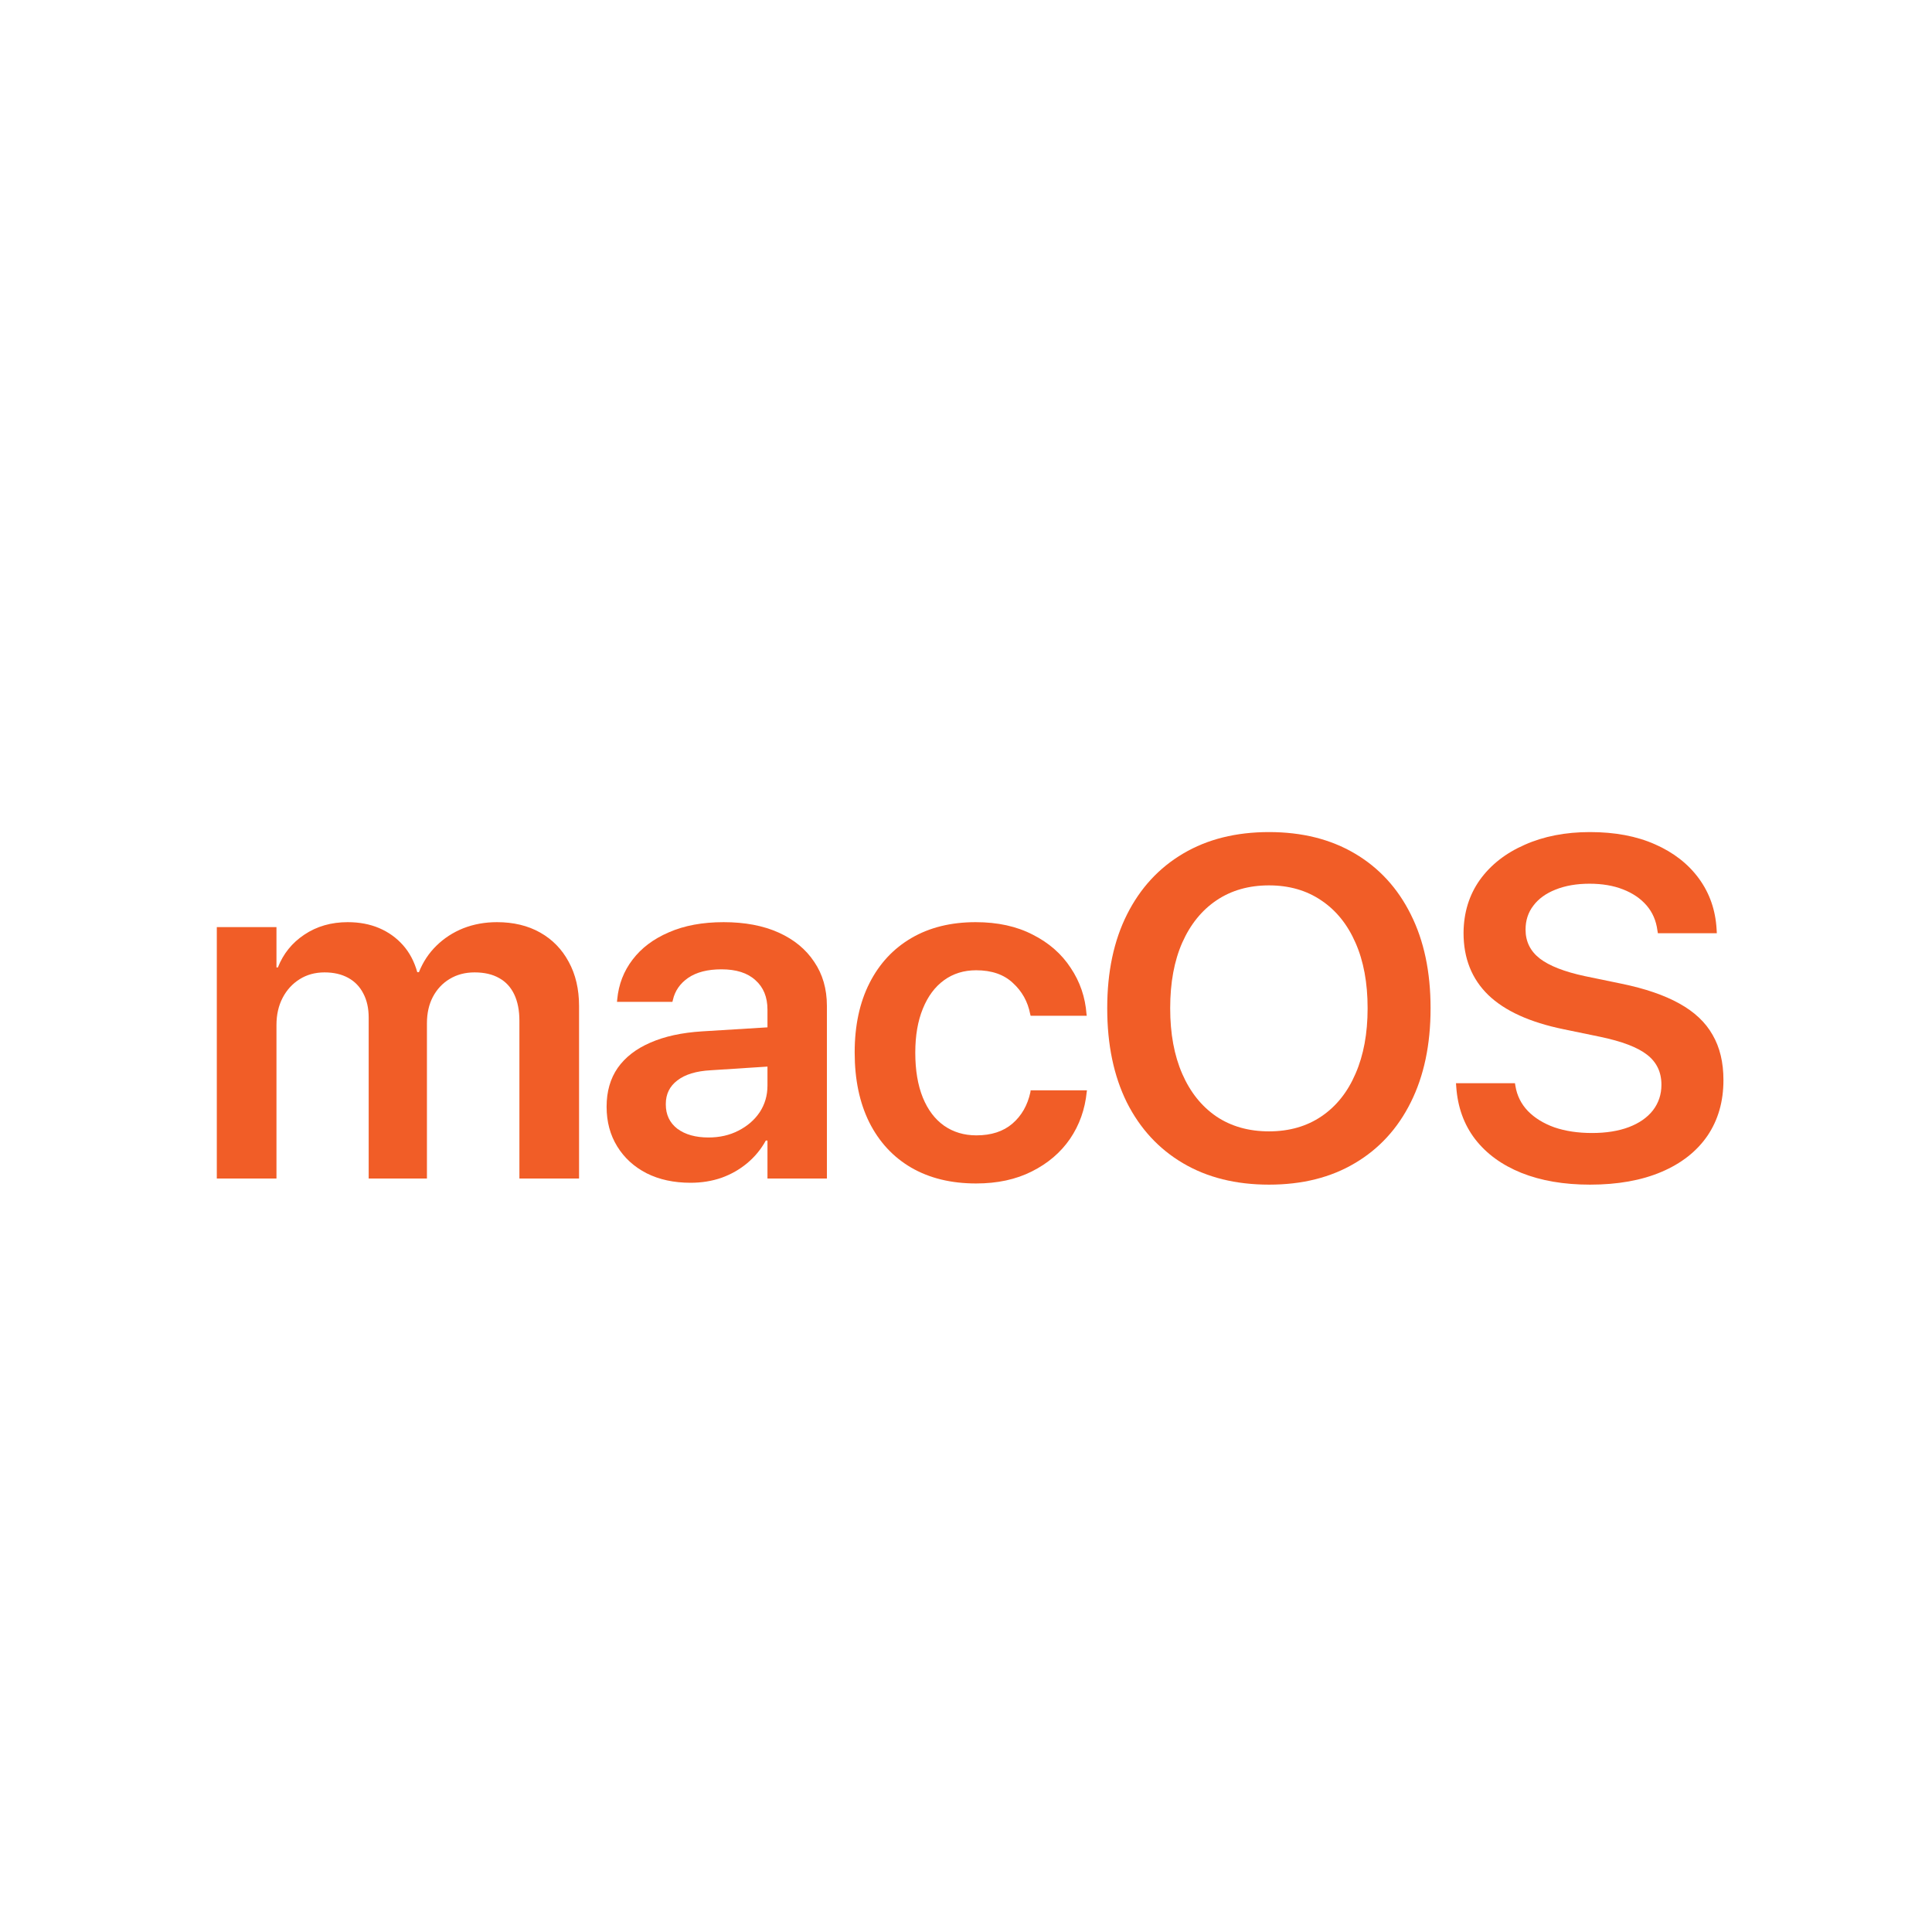 <svg alt="macOS" width="100" height="100" viewBox="0 0 100 100" fill="none" xmlns="http://www.w3.org/2000/svg">
<path d="M11.222 61V47.987H14.31V50.075H14.383C14.66 49.367 15.116 48.801 15.751 48.378C16.394 47.947 17.142 47.731 17.997 47.731C18.599 47.731 19.14 47.833 19.62 48.036C20.101 48.24 20.512 48.533 20.853 48.915C21.195 49.297 21.443 49.766 21.598 50.319H21.683C21.895 49.79 22.196 49.334 22.587 48.952C22.985 48.561 23.449 48.26 23.978 48.048C24.515 47.837 25.097 47.731 25.724 47.731C26.578 47.731 27.323 47.91 27.958 48.268C28.593 48.626 29.085 49.131 29.435 49.782C29.793 50.433 29.972 51.198 29.972 52.077V61H26.884V52.834C26.884 52.296 26.794 51.841 26.615 51.466C26.436 51.092 26.175 50.811 25.834 50.624C25.492 50.429 25.069 50.331 24.564 50.331C24.076 50.331 23.645 50.445 23.27 50.673C22.904 50.893 22.615 51.202 22.404 51.601C22.2 51.991 22.098 52.447 22.098 52.968V61H19.083V52.675C19.083 52.187 18.99 51.767 18.802 51.417C18.623 51.068 18.363 50.799 18.021 50.612C17.679 50.425 17.273 50.331 16.8 50.331C16.312 50.331 15.881 50.449 15.507 50.685C15.132 50.921 14.839 51.242 14.628 51.649C14.416 52.056 14.31 52.524 14.31 53.053V61H11.222Z" fill="#F15D27"/>
<path d="M35.744 61.22C34.881 61.22 34.124 61.057 33.474 60.731C32.822 60.398 32.314 59.934 31.948 59.34C31.581 58.746 31.398 58.062 31.398 57.289V57.277C31.398 56.496 31.59 55.828 31.972 55.275C32.363 54.721 32.924 54.286 33.657 53.969C34.397 53.643 35.292 53.448 36.342 53.383L41.31 53.078V55.104L36.782 55.397C36.033 55.438 35.459 55.613 35.06 55.922C34.662 56.223 34.462 56.63 34.462 57.143V57.167C34.462 57.696 34.662 58.115 35.06 58.424C35.467 58.725 36.004 58.876 36.672 58.876C37.249 58.876 37.766 58.758 38.222 58.522C38.686 58.286 39.052 57.969 39.321 57.57C39.589 57.163 39.724 56.703 39.724 56.19V52.26C39.724 51.609 39.516 51.1 39.101 50.734C38.694 50.359 38.108 50.172 37.343 50.172C36.627 50.172 36.053 50.319 35.622 50.612C35.199 50.905 34.934 51.287 34.828 51.759L34.804 51.857H31.935L31.948 51.723C32.021 50.95 32.285 50.266 32.741 49.672C33.197 49.07 33.823 48.598 34.621 48.256C35.419 47.906 36.362 47.731 37.453 47.731C38.552 47.731 39.5 47.91 40.297 48.268C41.095 48.626 41.709 49.131 42.141 49.782C42.58 50.425 42.8 51.185 42.8 52.065V61H39.724V59.035H39.638C39.394 59.482 39.072 59.873 38.674 60.206C38.283 60.532 37.84 60.784 37.343 60.963C36.847 61.134 36.314 61.22 35.744 61.22Z" fill="#F15D27"/>
<path d="M50.525 61.256C49.231 61.256 48.112 60.984 47.168 60.438C46.232 59.893 45.508 59.112 44.995 58.095C44.49 57.078 44.238 55.873 44.238 54.481V54.469C44.238 53.086 44.495 51.889 45.007 50.88C45.52 49.871 46.244 49.094 47.18 48.549C48.116 48.004 49.223 47.731 50.5 47.731C51.64 47.731 52.624 47.947 53.455 48.378C54.293 48.801 54.948 49.375 55.42 50.099C55.9 50.815 56.173 51.613 56.238 52.492L56.25 52.577H53.345L53.32 52.48C53.198 51.845 52.901 51.312 52.429 50.88C51.965 50.441 51.331 50.221 50.525 50.221C49.89 50.221 49.337 50.392 48.865 50.734C48.393 51.076 48.026 51.568 47.766 52.211C47.506 52.846 47.375 53.602 47.375 54.481V54.494C47.375 55.397 47.506 56.17 47.766 56.813C48.026 57.448 48.393 57.932 48.865 58.266C49.345 58.599 49.902 58.766 50.537 58.766C51.31 58.766 51.933 58.563 52.405 58.156C52.877 57.749 53.186 57.208 53.333 56.532L53.345 56.435H56.262L56.25 56.508C56.16 57.419 55.871 58.233 55.383 58.949C54.895 59.657 54.236 60.219 53.406 60.634C52.584 61.049 51.623 61.256 50.525 61.256Z" fill="#F15D27"/>
<path d="M65.684 61.317C63.967 61.317 62.482 60.947 61.229 60.206C59.975 59.466 59.007 58.416 58.323 57.057C57.648 55.69 57.31 54.071 57.31 52.199V52.174C57.31 50.303 57.652 48.687 58.336 47.328C59.019 45.969 59.987 44.919 61.241 44.179C62.494 43.438 63.975 43.068 65.684 43.068C67.393 43.068 68.874 43.438 70.127 44.179C71.381 44.919 72.345 45.969 73.021 47.328C73.704 48.687 74.046 50.303 74.046 52.174V52.199C74.046 54.071 73.704 55.69 73.021 57.057C72.345 58.416 71.381 59.466 70.127 60.206C68.882 60.947 67.401 61.317 65.684 61.317ZM65.684 58.559C66.734 58.559 67.641 58.298 68.406 57.777C69.171 57.257 69.757 56.52 70.164 55.568C70.579 54.616 70.787 53.493 70.787 52.199V52.174C70.787 50.872 70.579 49.749 70.164 48.805C69.749 47.853 69.159 47.121 68.394 46.608C67.629 46.087 66.726 45.827 65.684 45.827C64.642 45.827 63.739 46.083 62.974 46.596C62.209 47.108 61.615 47.841 61.192 48.793C60.777 49.737 60.569 50.864 60.569 52.174V52.199C60.569 53.501 60.777 54.628 61.192 55.58C61.607 56.532 62.197 57.269 62.962 57.79C63.727 58.302 64.634 58.559 65.684 58.559Z" fill="#F15D27"/>
<path d="M82.296 61.317C80.945 61.317 79.761 61.114 78.744 60.707C77.735 60.3 76.937 59.718 76.351 58.961C75.773 58.205 75.448 57.301 75.375 56.252L75.362 56.068H78.414L78.439 56.215C78.52 56.711 78.736 57.143 79.086 57.509C79.436 57.867 79.891 58.148 80.453 58.351C81.022 58.546 81.674 58.644 82.406 58.644C83.138 58.644 83.773 58.542 84.31 58.339C84.847 58.135 85.262 57.846 85.555 57.472C85.848 57.09 85.995 56.65 85.995 56.154V56.142C85.995 55.491 85.747 54.974 85.25 54.591C84.762 54.209 83.952 53.9 82.821 53.664L80.929 53.273C79.187 52.915 77.889 52.325 77.035 51.503C76.18 50.673 75.753 49.603 75.753 48.292V48.28C75.761 47.239 76.042 46.327 76.595 45.546C77.157 44.765 77.93 44.158 78.915 43.727C79.899 43.288 81.026 43.068 82.296 43.068C83.59 43.068 84.713 43.279 85.665 43.703C86.626 44.126 87.382 44.716 87.936 45.473C88.489 46.23 88.794 47.104 88.851 48.097L88.863 48.305H85.812L85.787 48.158C85.722 47.654 85.535 47.222 85.226 46.864C84.916 46.506 84.51 46.23 84.005 46.034C83.509 45.839 82.931 45.741 82.272 45.741C81.604 45.741 81.018 45.843 80.514 46.046C80.017 46.242 79.635 46.518 79.366 46.877C79.098 47.226 78.963 47.637 78.963 48.109V48.122C78.963 48.732 79.208 49.228 79.696 49.611C80.192 49.993 80.974 50.298 82.04 50.526L83.932 50.917C85.153 51.169 86.149 51.511 86.922 51.942C87.704 52.374 88.278 52.915 88.644 53.566C89.018 54.209 89.205 54.986 89.205 55.898V55.91C89.205 57.016 88.928 57.977 88.375 58.791C87.822 59.596 87.028 60.219 85.995 60.658C84.961 61.098 83.728 61.317 82.296 61.317Z" fill="#F15D27"/>
</svg>